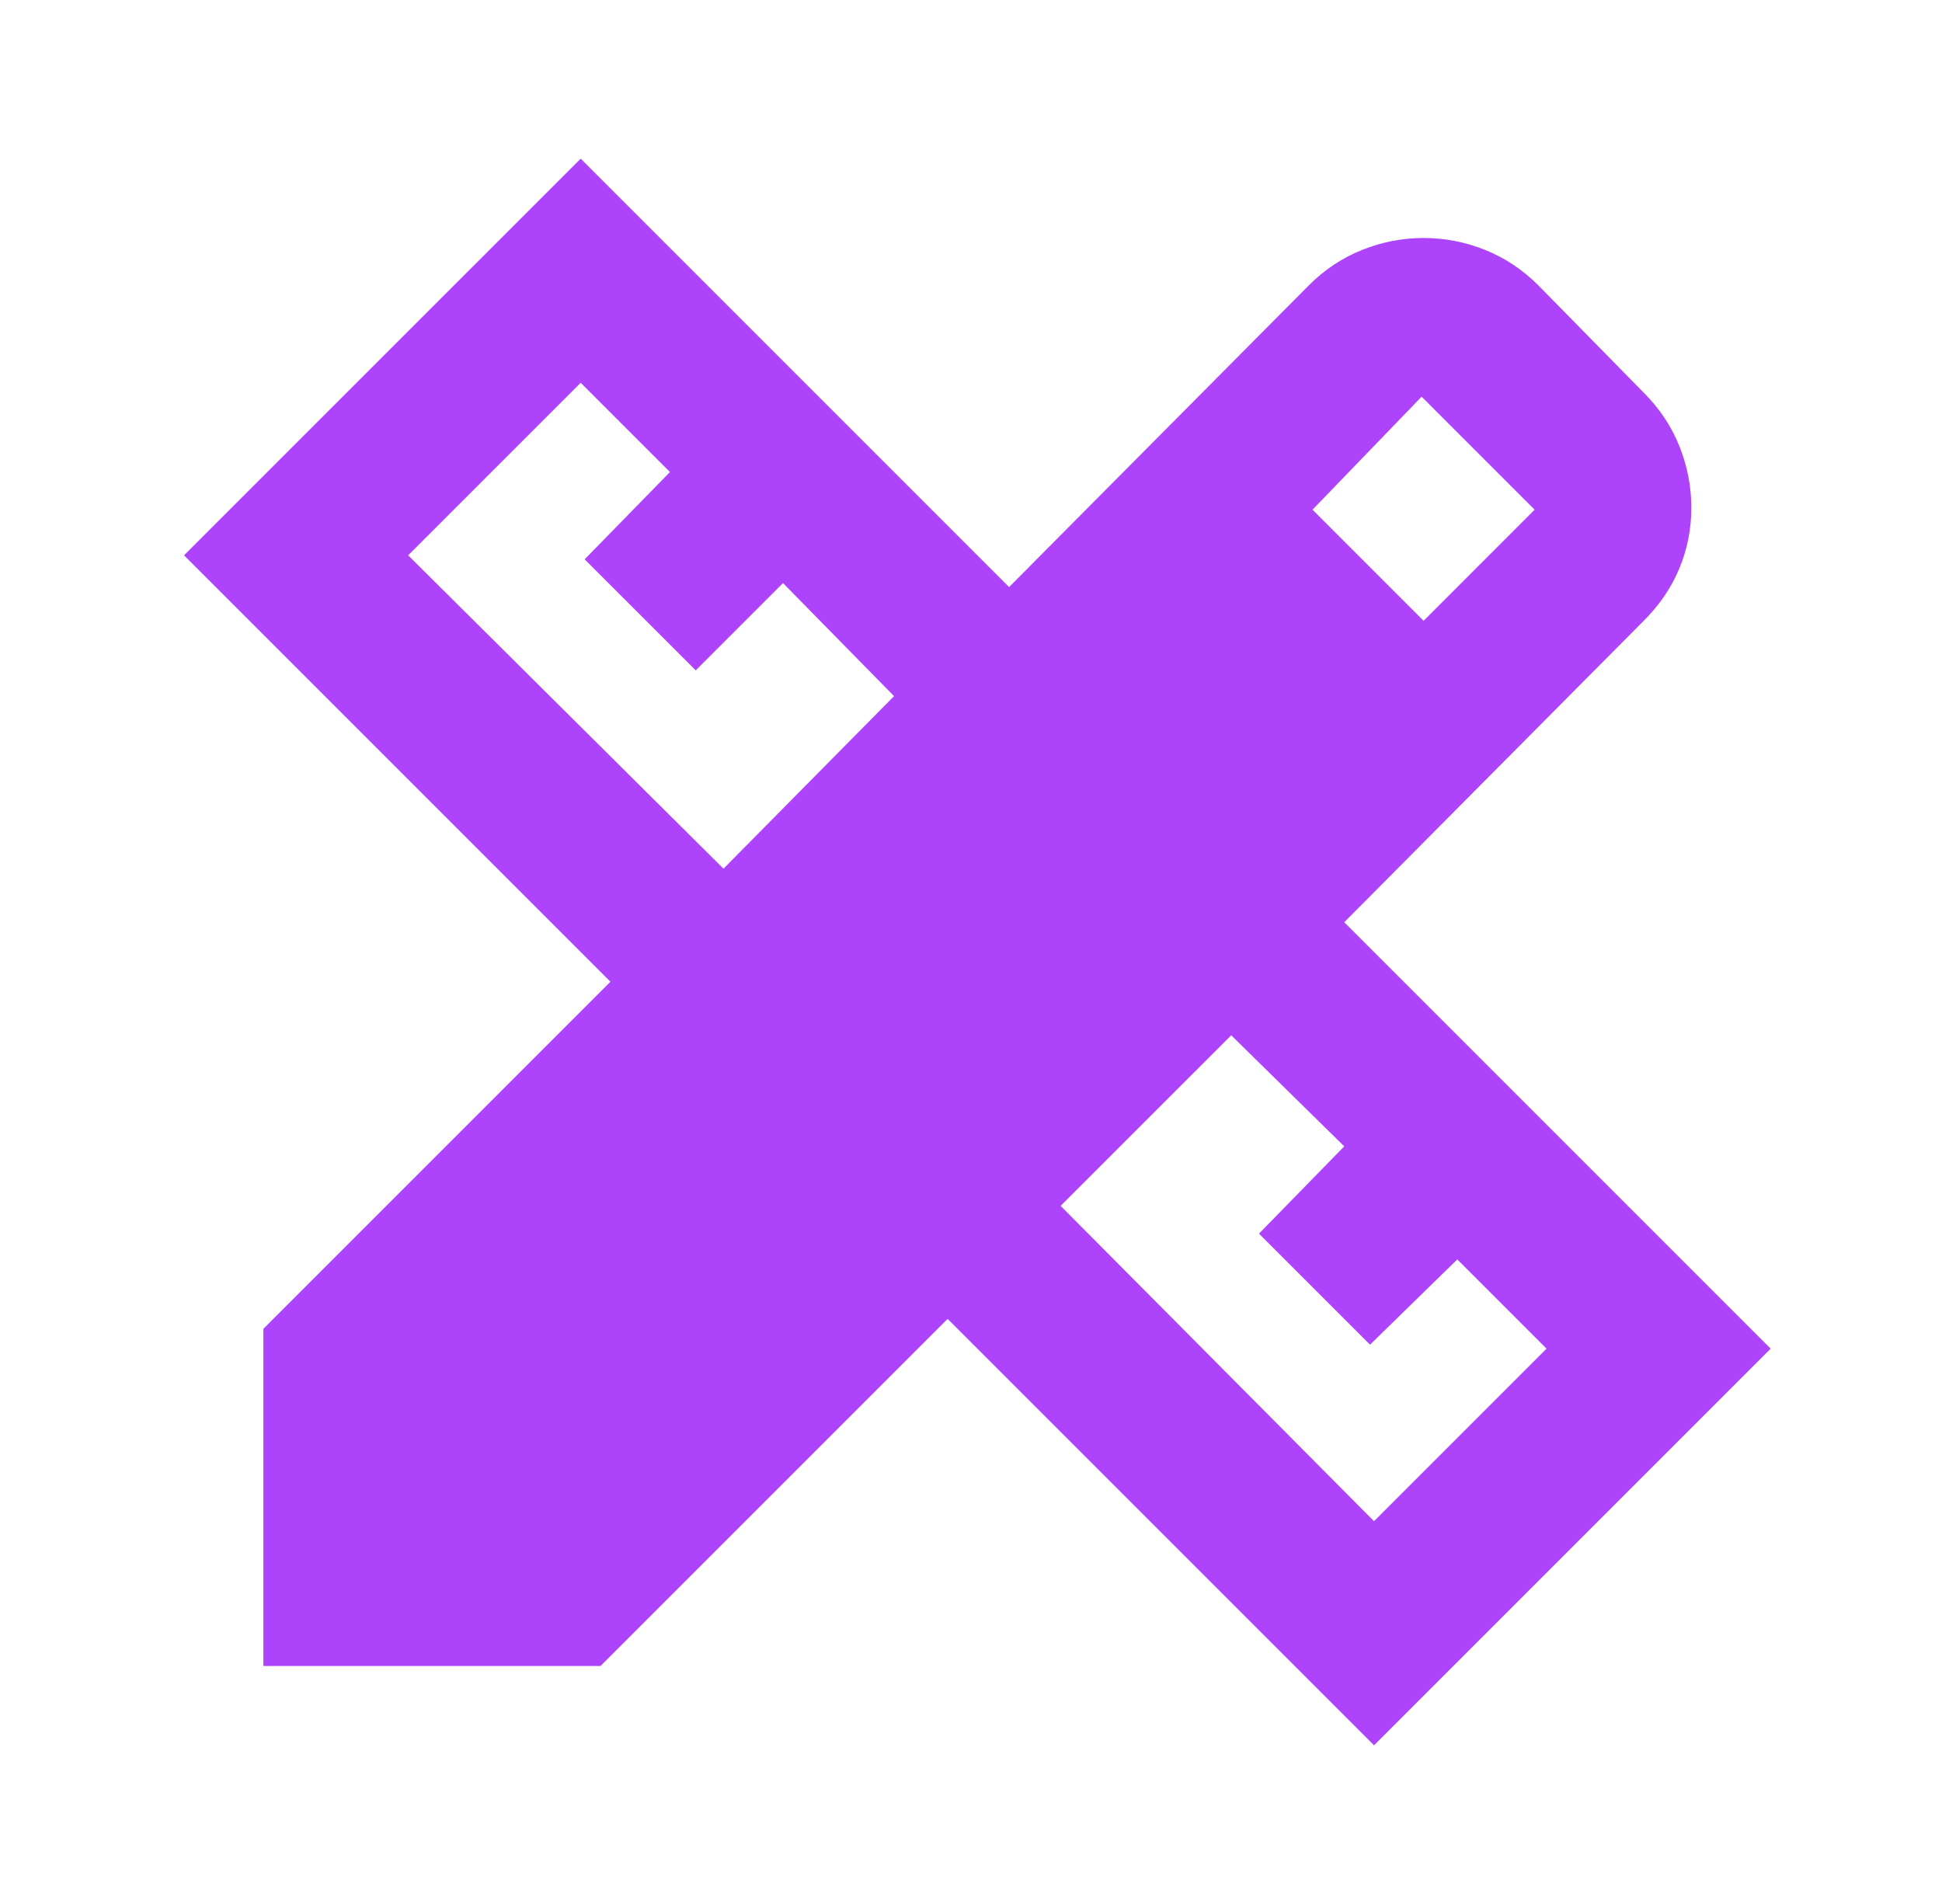 <svg width="51" height="50" viewBox="0 0 51 50" fill="none" xmlns="http://www.w3.org/2000/svg">
<path d="M19 22.812L23.479 18.281L20.563 15.312L18.271 17.604L15.354 14.688L17.594 12.396L15.25 10.052L10.719 14.583L19 22.812ZM36.084 39.948L40.615 35.417L38.271 33.073L35.979 35.312L33.063 32.396L35.302 30.104L32.334 27.188L27.854 31.667L36.084 39.948ZM34.469 13.385L37.386 16.302L40.302 13.385L37.334 10.417L34.469 13.385ZM15.771 43.75H6.917V34.896L16.031 25.781L4.833 14.583L15.25 4.167L26.5 15.417L34.365 7.5C34.781 7.083 35.25 6.771 35.771 6.563C36.292 6.354 36.83 6.25 37.386 6.25C37.941 6.25 38.479 6.354 39 6.563C39.521 6.771 39.99 7.083 40.406 7.5L43.167 10.312C43.584 10.729 43.896 11.198 44.104 11.719C44.313 12.24 44.417 12.778 44.417 13.333C44.417 13.889 44.313 14.419 44.104 14.923C43.896 15.427 43.584 15.887 43.167 16.302L35.302 24.219L46.5 35.417L36.084 45.833L24.886 34.635L15.771 43.75Z" fill="#AD43FB"/>
</svg>
